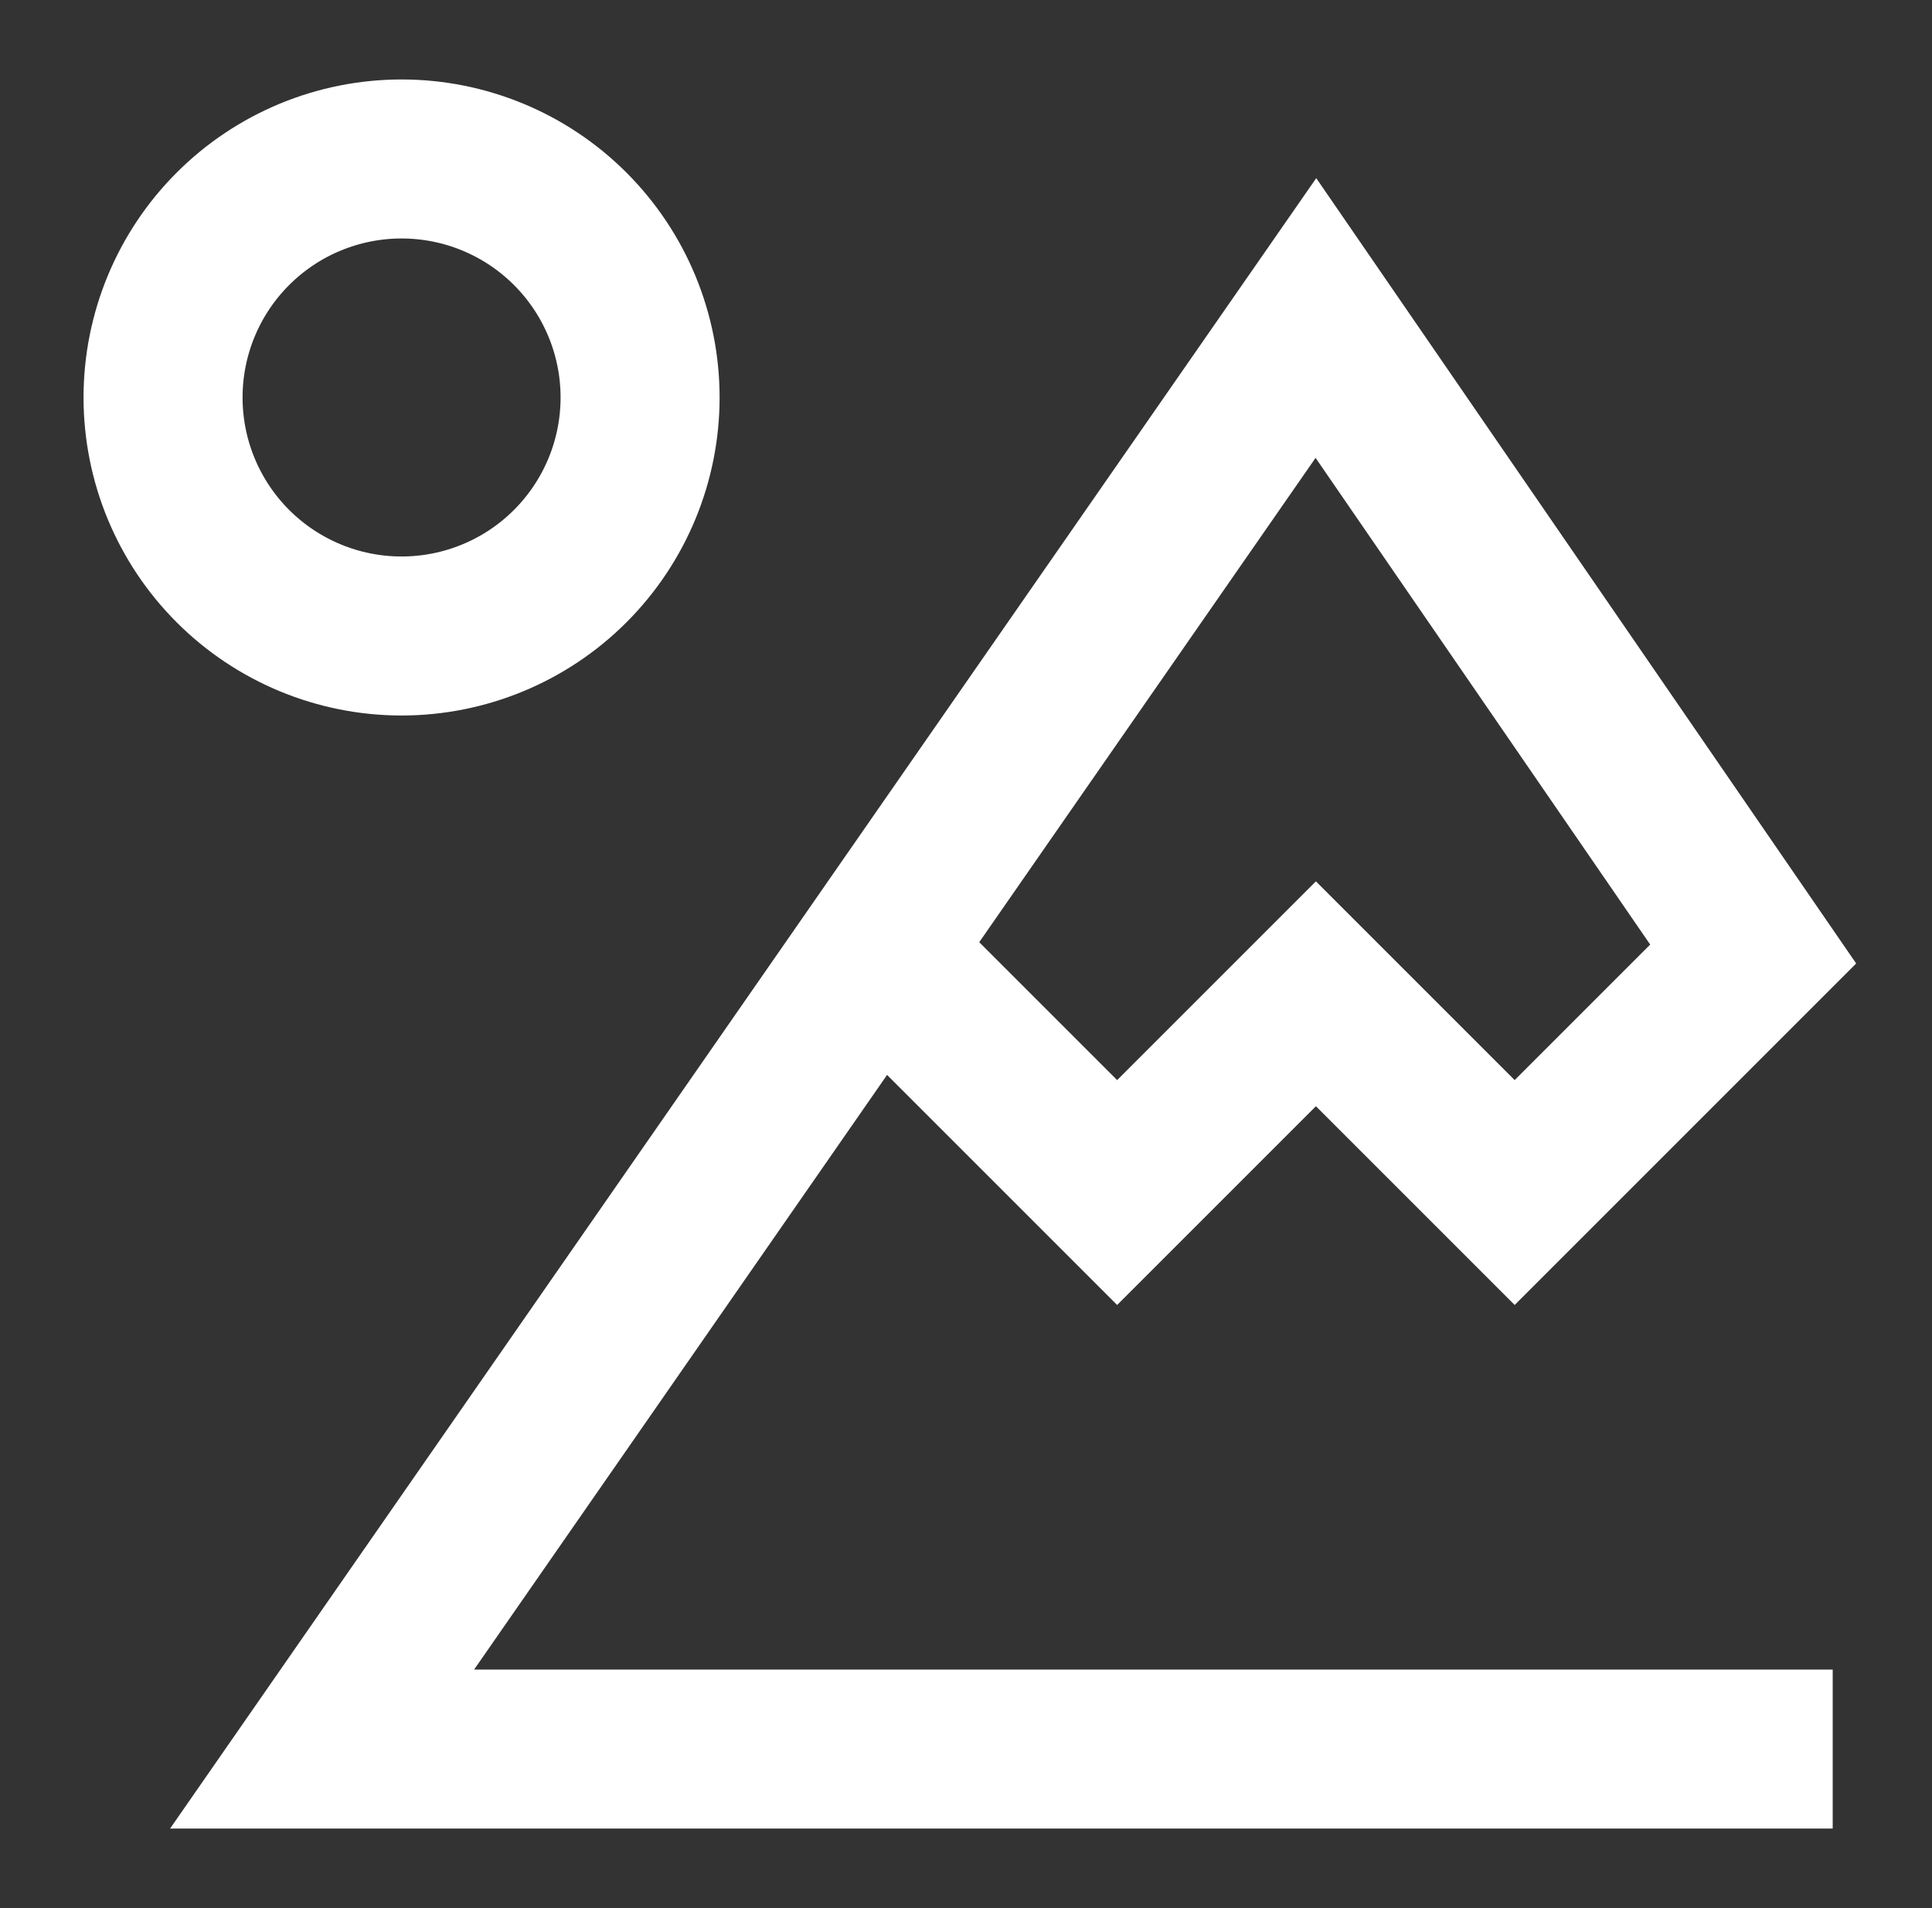 <?xml version="1.0" encoding="UTF-8"?> <svg xmlns="http://www.w3.org/2000/svg" width="81" height="80" viewBox="0 0 81 80" fill="none"><rect x="0" y="0" width="81" height="80" fill="#333333" stroke="none"/><g id="Mountain"><g id="mountain--sun-landmark-mountain-place-travel-places"><path id="Ellipse 1180" d="M6.836 16.665C6.836 19.317 7.889 21.86 9.765 23.736C11.64 25.611 14.184 26.665 16.836 26.665C19.488 26.665 22.032 25.611 23.907 23.736C25.782 21.86 26.836 19.317 26.836 16.665C26.836 14.013 25.782 11.469 23.907 9.594C22.032 7.718 19.488 6.665 16.836 6.665C14.184 6.665 11.64 7.718 9.765 9.594C7.889 11.469 6.836 14.013 6.836 16.665Z" stroke="white" stroke-width="6.667"></path><path id="Vector 3467" d="M76.837 73.332H13.504L36.728 39.89M36.728 39.89L46.837 49.999L55.17 41.666L63.503 49.999L73.503 39.999L55.17 13.333L36.728 39.89Z" stroke="white" stroke-width="6.667"></path></g></g></svg> 